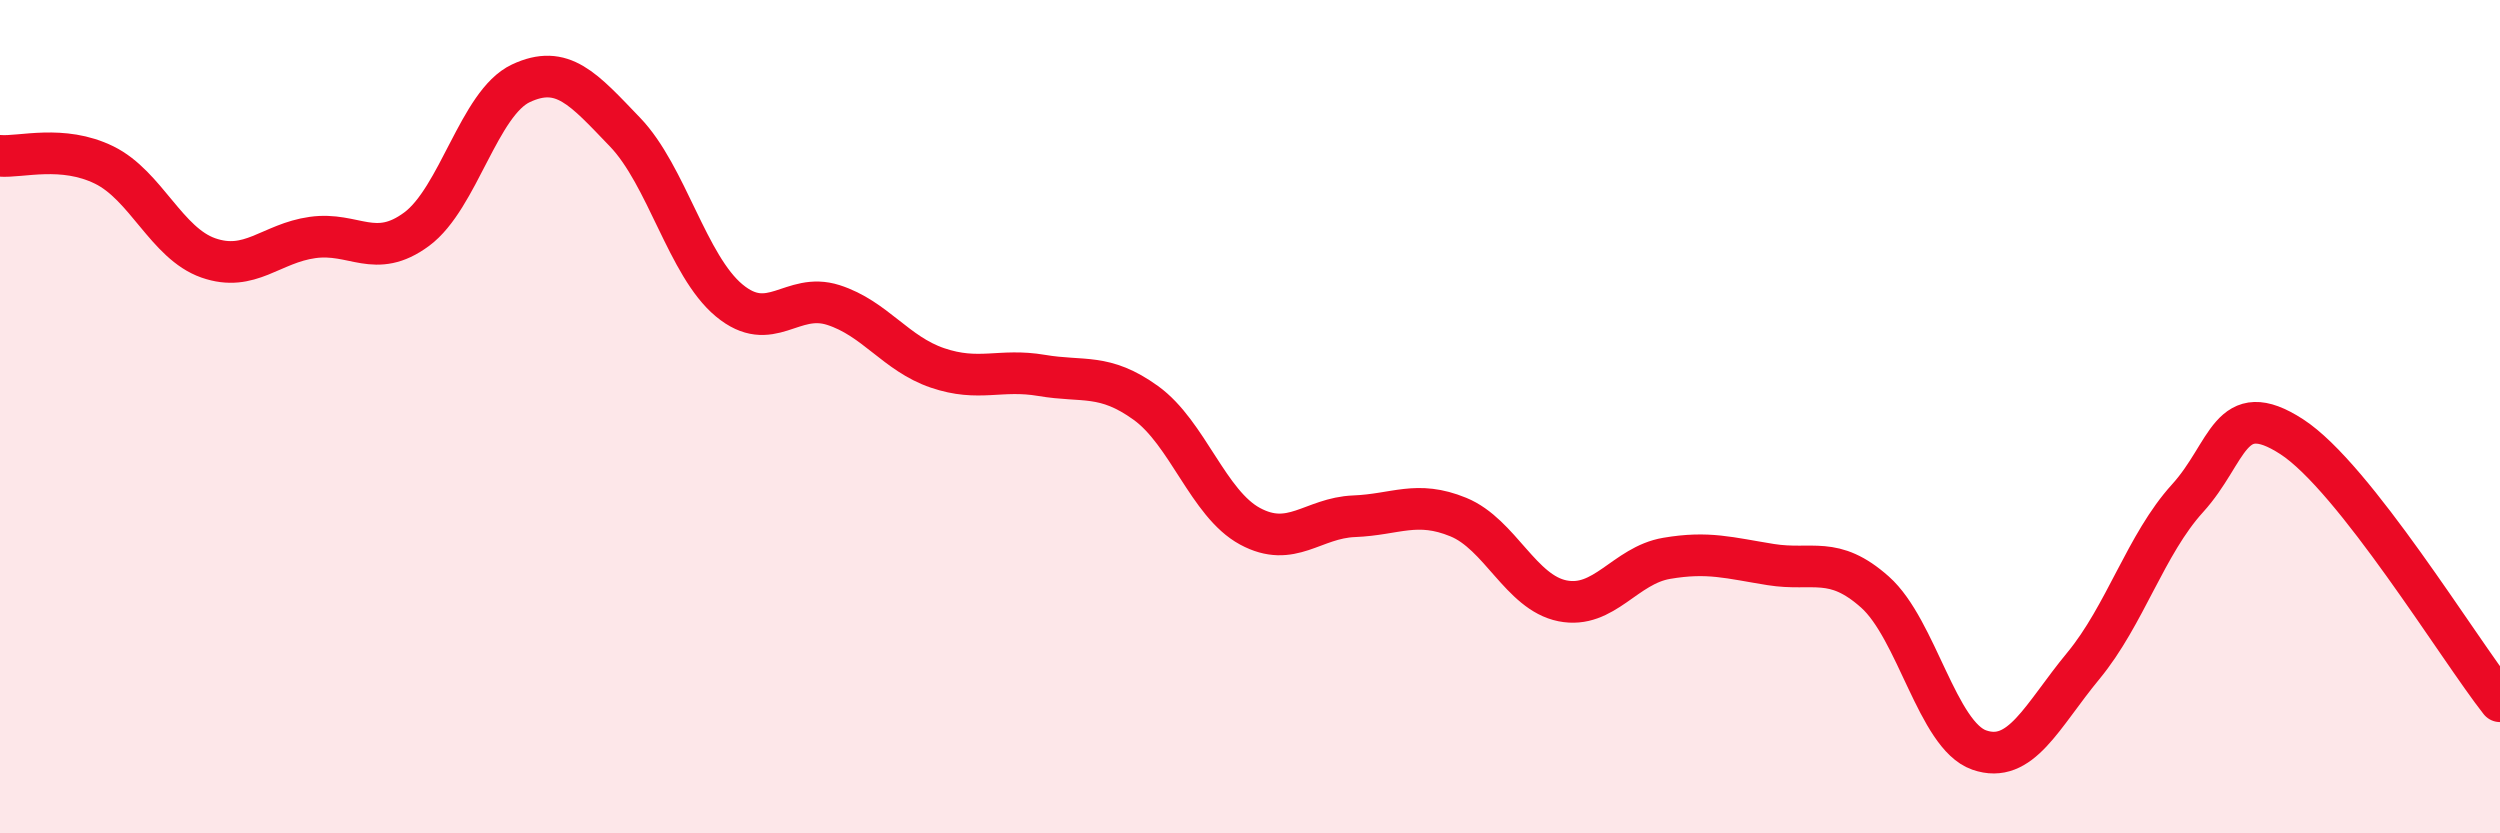 
    <svg width="60" height="20" viewBox="0 0 60 20" xmlns="http://www.w3.org/2000/svg">
      <path
        d="M 0,3.74 C 0.5,3.78 1.5,3.47 2.5,3.96 C 3.5,4.45 4,5.84 5,6.19 C 6,6.54 6.5,5.84 7.5,5.7 C 8.5,5.56 9,6.24 10,5.5 C 11,4.76 11.5,2.47 12.5,2 C 13.5,1.53 14,2.13 15,3.17 C 16,4.21 16.5,6.38 17.5,7.21 C 18.5,8.04 19,7 20,7.32 C 21,7.64 21.5,8.49 22.5,8.83 C 23.5,9.17 24,8.84 25,9.01 C 26,9.18 26.5,8.95 27.5,9.67 C 28.5,10.39 29,12.09 30,12.63 C 31,13.17 31.5,12.43 32.5,12.39 C 33.5,12.35 34,12 35,12.41 C 36,12.82 36.5,14.22 37.5,14.42 C 38.5,14.62 39,13.57 40,13.4 C 41,13.23 41.5,13.39 42.5,13.55 C 43.5,13.71 44,13.32 45,14.21 C 46,15.1 46.5,17.65 47.5,18 C 48.5,18.35 49,17.19 50,15.98 C 51,14.77 51.5,13.06 52.5,11.96 C 53.5,10.86 53.5,9.51 55,10.48 C 56.5,11.45 59,15.56 60,16.83L60 20L0 20Z"
        fill="#EB0A25"
        opacity="0.1"
        stroke-linecap="round"
        stroke-linejoin="round"
      />
      <path
        d="M 0,3.74 C 0.5,3.78 1.5,3.47 2.5,3.96 C 3.5,4.45 4,5.84 5,6.19 C 6,6.54 6.5,5.84 7.5,5.7 C 8.5,5.56 9,6.24 10,5.5 C 11,4.76 11.5,2.47 12.5,2 C 13.5,1.53 14,2.13 15,3.17 C 16,4.21 16.5,6.38 17.5,7.21 C 18.5,8.04 19,7 20,7.32 C 21,7.64 21.5,8.49 22.5,8.83 C 23.5,9.17 24,8.84 25,9.01 C 26,9.18 26.5,8.95 27.5,9.67 C 28.5,10.39 29,12.09 30,12.63 C 31,13.17 31.5,12.43 32.5,12.39 C 33.5,12.35 34,12 35,12.41 C 36,12.82 36.5,14.22 37.5,14.42 C 38.5,14.62 39,13.57 40,13.4 C 41,13.23 41.5,13.39 42.5,13.55 C 43.5,13.71 44,13.32 45,14.21 C 46,15.1 46.5,17.65 47.5,18 C 48.5,18.35 49,17.19 50,15.98 C 51,14.77 51.5,13.06 52.5,11.96 C 53.5,10.86 53.5,9.51 55,10.48 C 56.5,11.45 59,15.56 60,16.83"
        stroke="#EB0A25"
        stroke-width="1"
        fill="none"
        stroke-linecap="round"
        stroke-linejoin="round"
      />
    </svg>
  